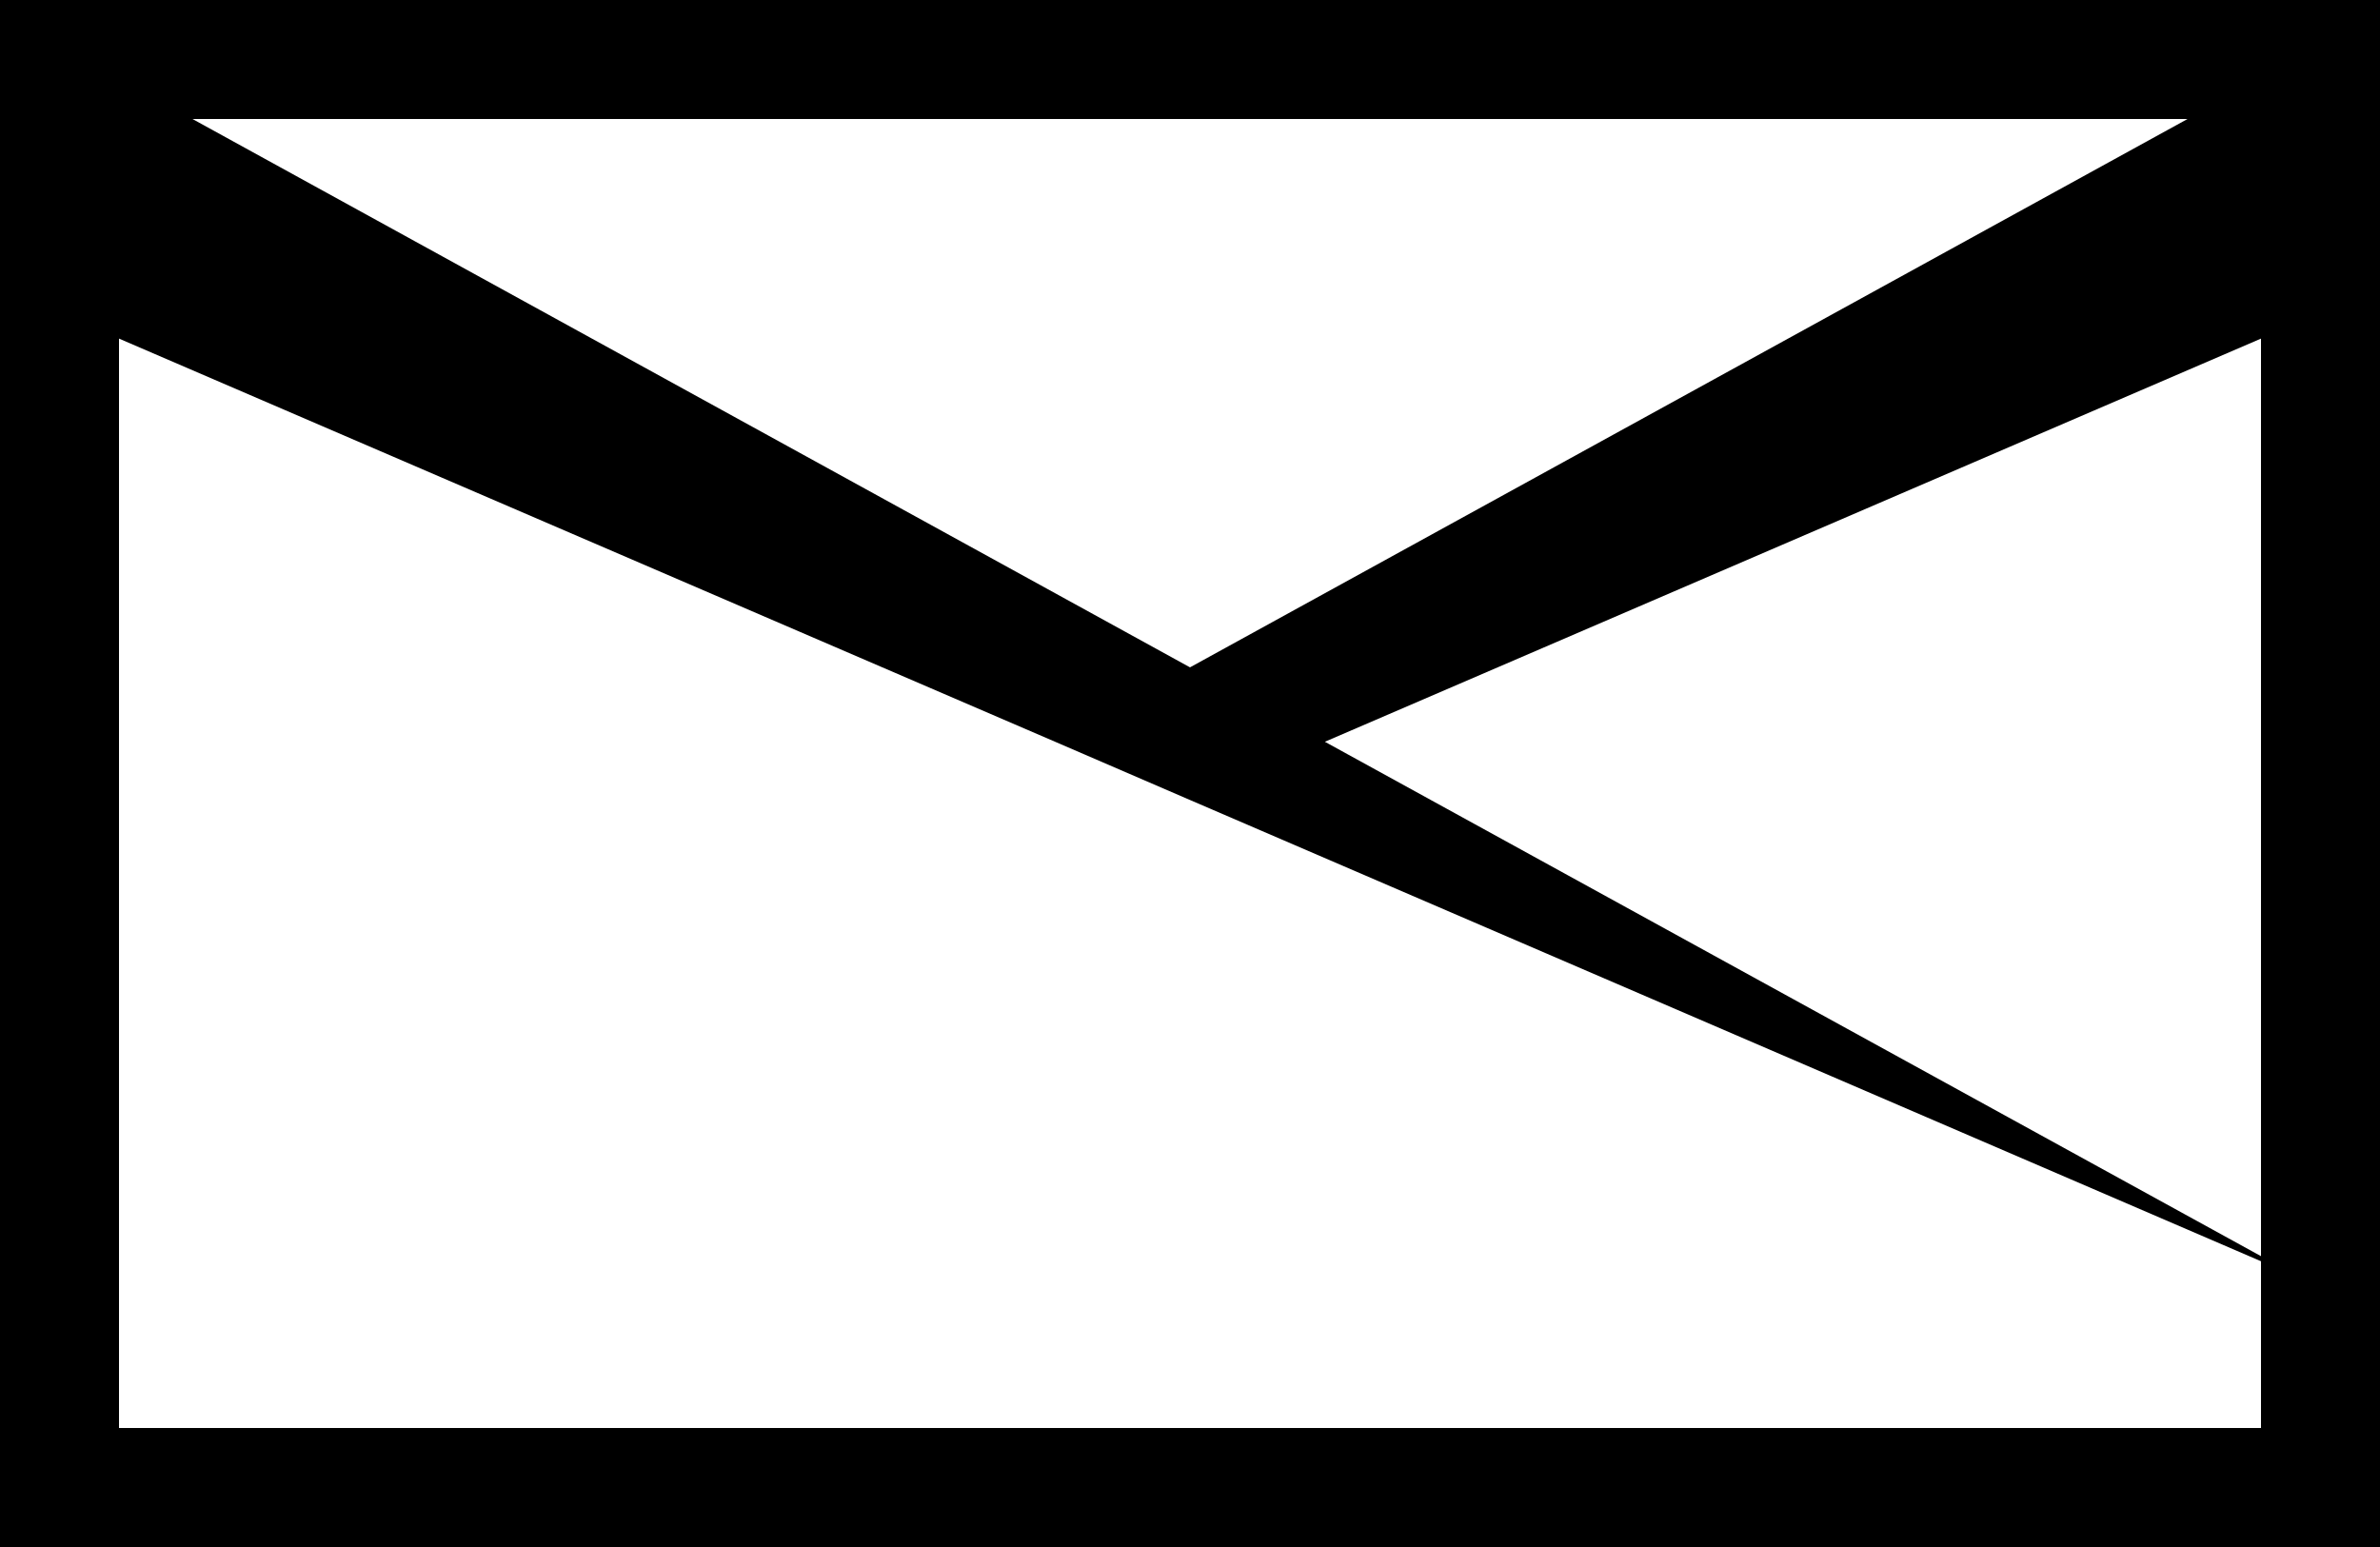<svg xmlns="http://www.w3.org/2000/svg" viewBox="0 0 150 97.5"><g id="レイヤー_2" data-name="レイヤー 2"><g id="_2" data-name="2"><path d="M0,0V97.5H150V0ZM75,42.06,12.13,7.5H137.87Zm67.5-20.72V79.17l-59-32.42ZM7.5,90V21.34l59,25.41L75,50.42l67.5,29.07V90Z"/></g></g></svg>